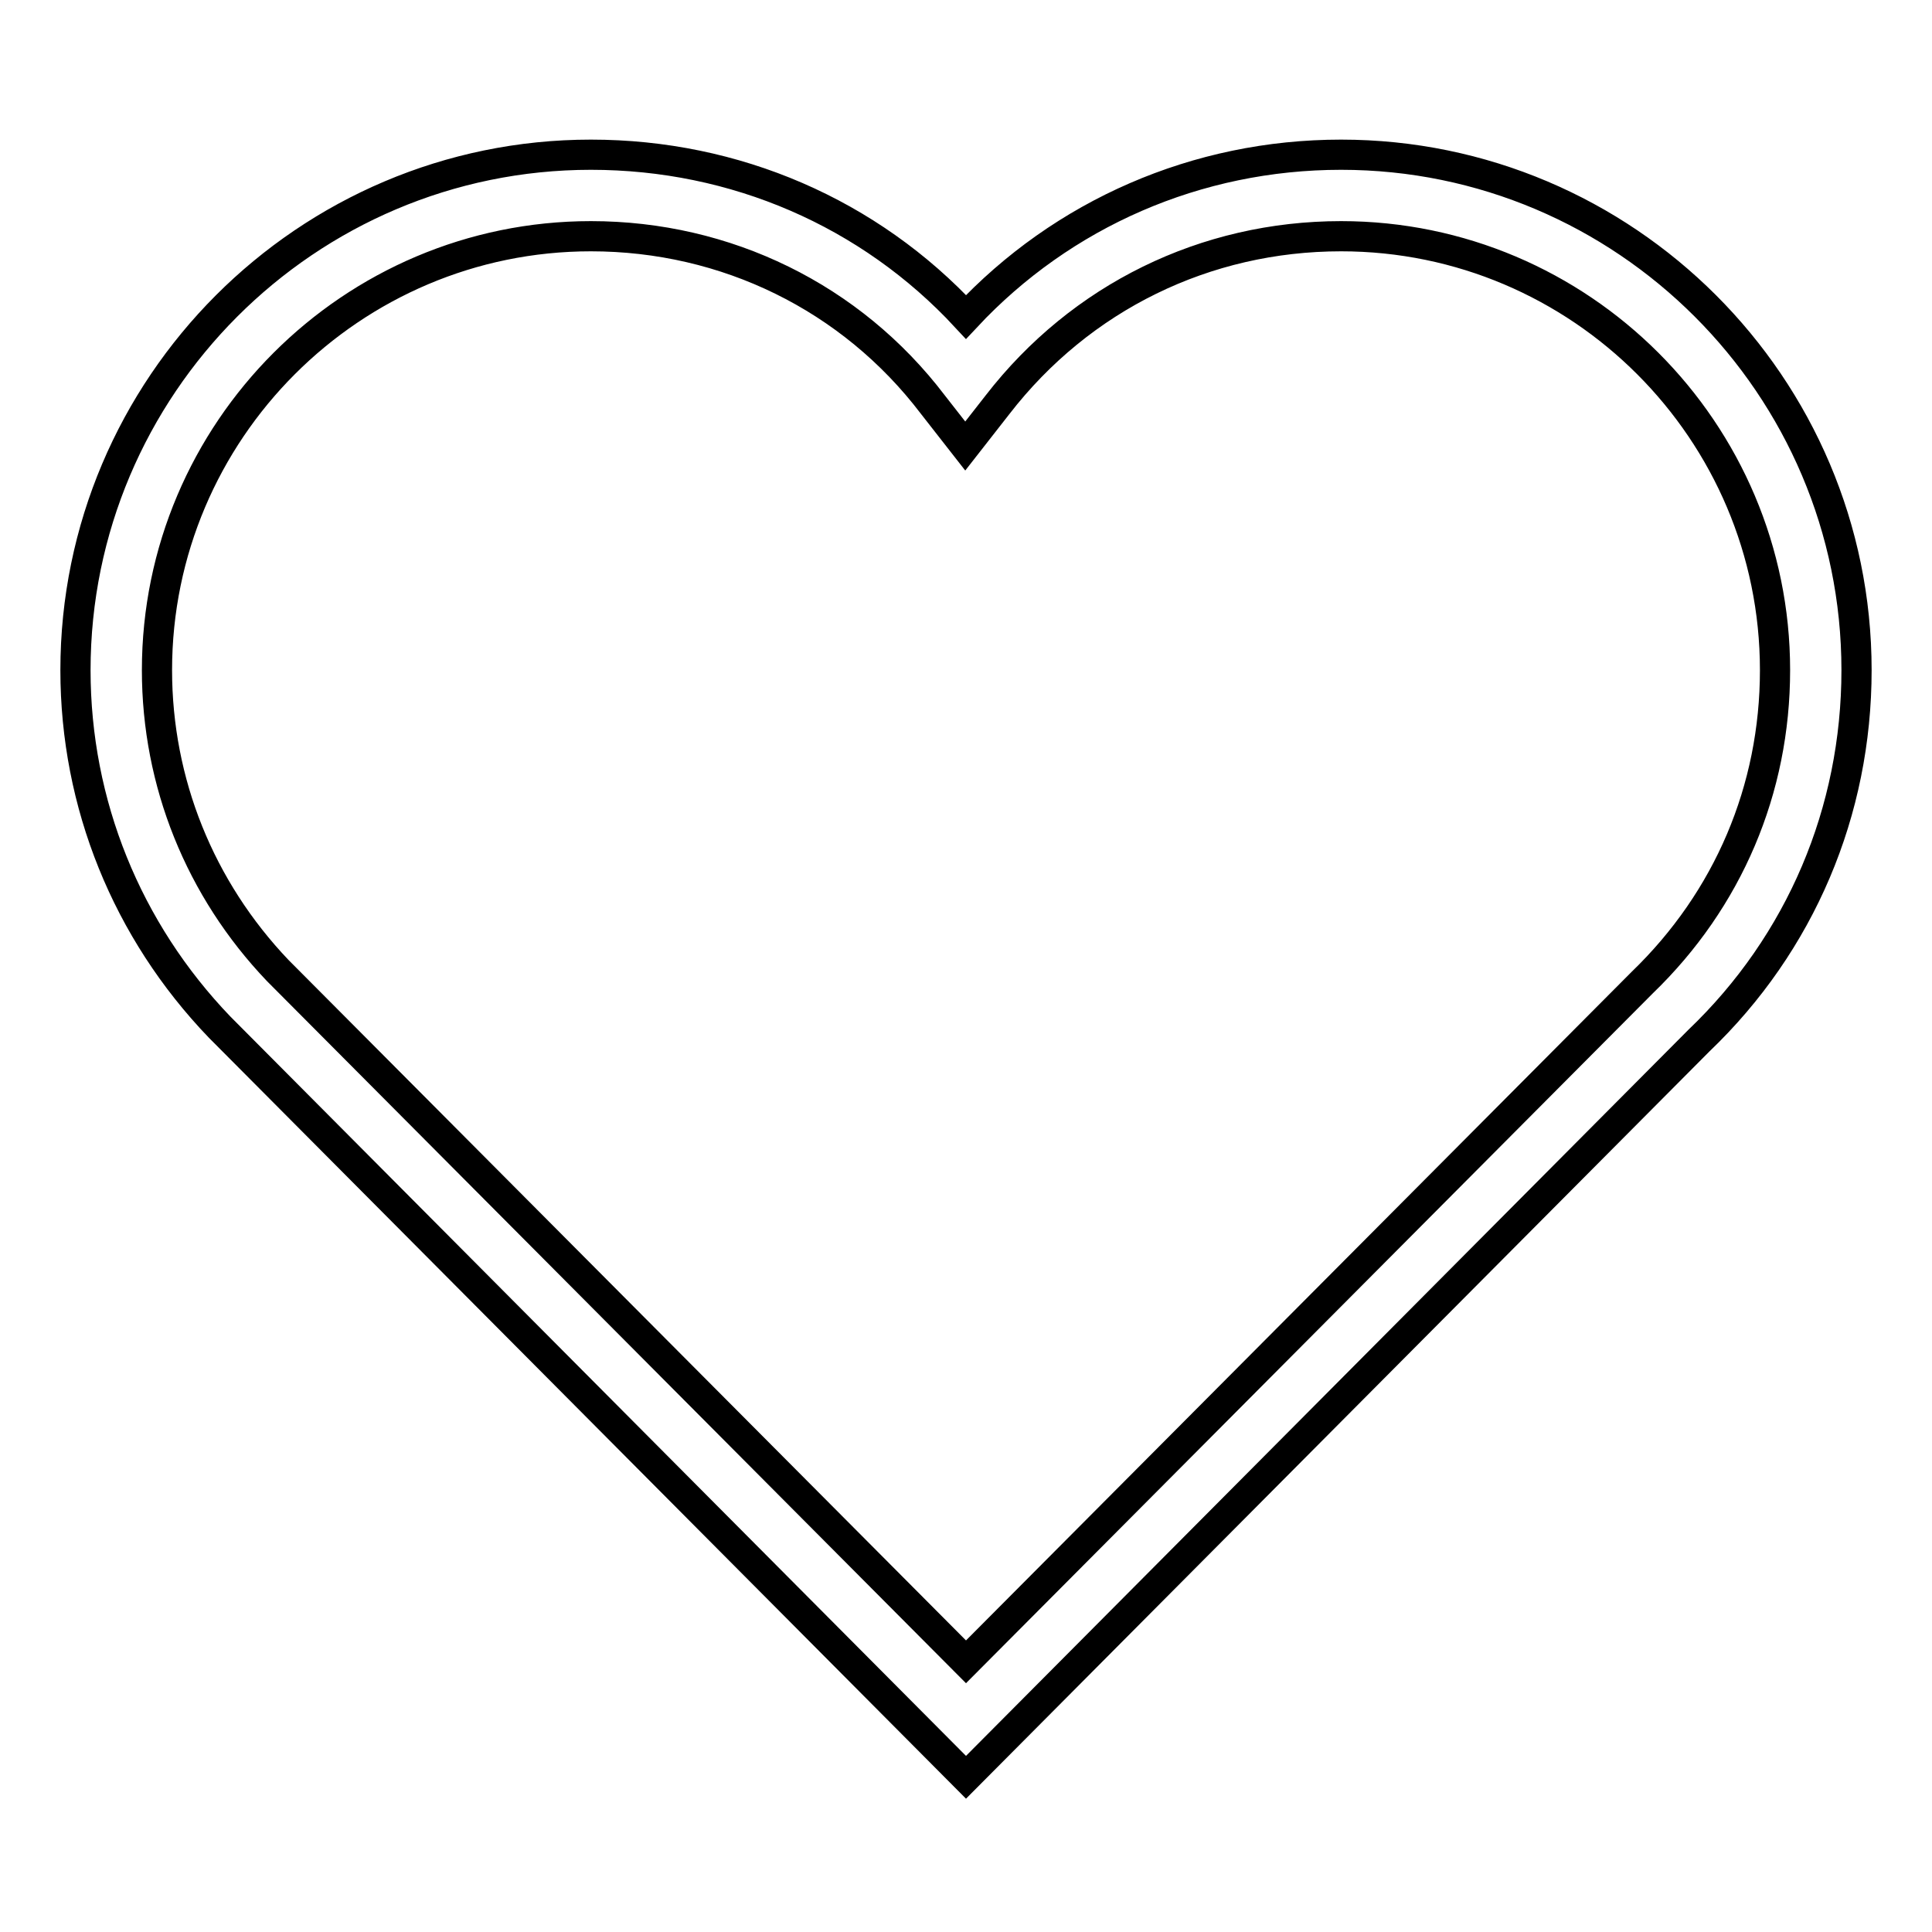 <?xml version="1.0" encoding="utf-8"?>
<!-- Svg Vector Icons : http://www.onlinewebfonts.com/icon -->
<!DOCTYPE svg PUBLIC "-//W3C//DTD SVG 1.1//EN" "http://www.w3.org/Graphics/SVG/1.1/DTD/svg11.dtd">
<svg version="1.1" xmlns="http://www.w3.org/2000/svg" xmlns:xlink="http://www.w3.org/1999/xlink" x="0px" y="0px" viewBox="0 0 256 256" enable-background="new 0 0 256 256" xml:space="preserve">
<g> <path stroke-width="4" fill-opacity="0" stroke="#000000"  d="M128,235.5l-98.9-99.4C16.8,123.3,10,106.5,10,88.8c0-37.6,30.6-68.3,68.3-68.3c19.1,0,36.9,7.7,49.7,21.5 c12.8-13.7,30.6-21.5,49.7-21.5c37.6,0,68.3,30.6,68.3,68.3c0,18.7-7.4,36.2-20.9,49.1L128,235.5z M78.3,31.3 c-31.7,0-57.5,25.8-57.5,57.5c0,14.9,5.7,29,16,39.8l91.2,91.6l89.6-90c11.4-11,17.6-25.6,17.6-41.4c0-31.7-25.8-57.5-57.5-57.5 c-18,0-34.5,8.1-45.5,22.3l-4.3,5.5l-4.3-5.5C112.8,39.4,96.2,31.3,78.3,31.3z"/></g>
</svg>